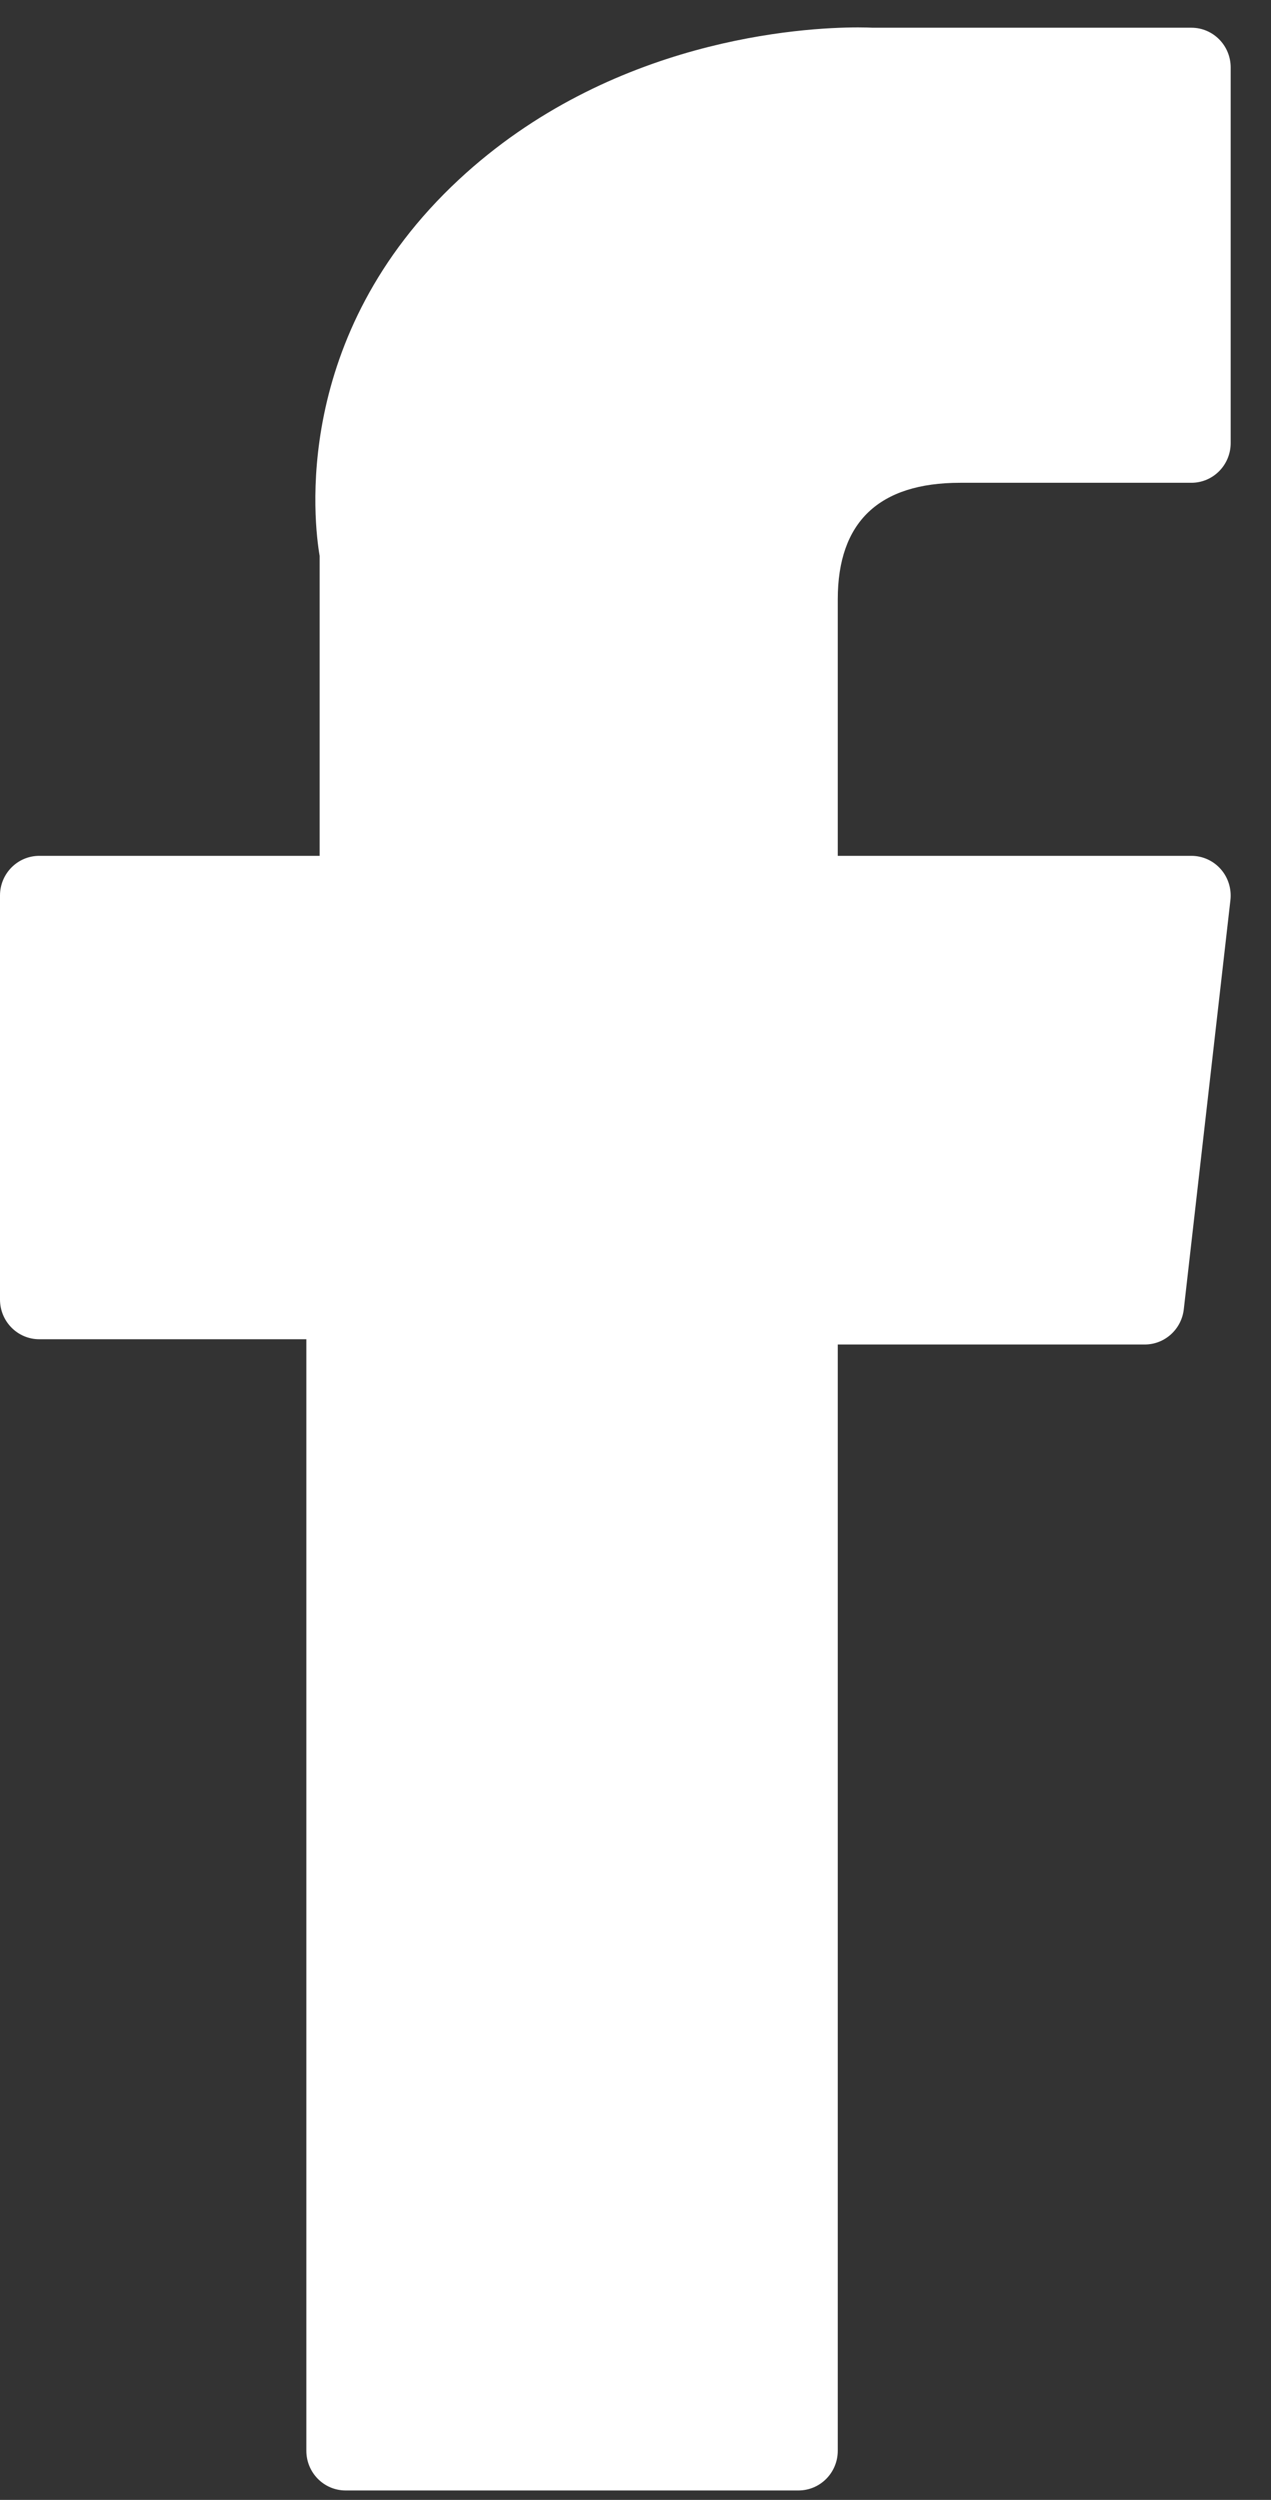 <svg width="29" height="57" viewBox="0 0 29 57" fill="none" xmlns="http://www.w3.org/2000/svg">
<rect x="0" y="0" width="29" height="57" fill="#333333" stroke="none"/>
<path d="M0.897 30.536H6.99V55.88C6.99 56.38 7.391 56.785 7.886 56.785H18.218C18.713 56.785 19.115 56.38 19.115 55.88V30.656H26.119C26.575 30.656 26.958 30.31 27.01 29.853L28.074 20.523C28.103 20.267 28.023 20.009 27.853 19.817C27.683 19.624 27.439 19.514 27.183 19.514H19.115V13.665C19.115 11.902 20.055 11.008 21.908 11.008C22.172 11.008 27.183 11.008 27.183 11.008C27.679 11.008 28.08 10.602 28.08 10.102V1.538C28.08 1.038 27.679 0.632 27.183 0.632H19.913C19.862 0.63 19.748 0.625 19.58 0.625C18.319 0.625 13.934 0.876 10.47 4.095C6.632 7.662 7.166 11.934 7.293 12.674V19.514H0.897C0.401 19.514 0 19.919 0 20.419V29.63C0 30.131 0.401 30.536 0.897 30.536Z" fill="white"/>
</svg>
